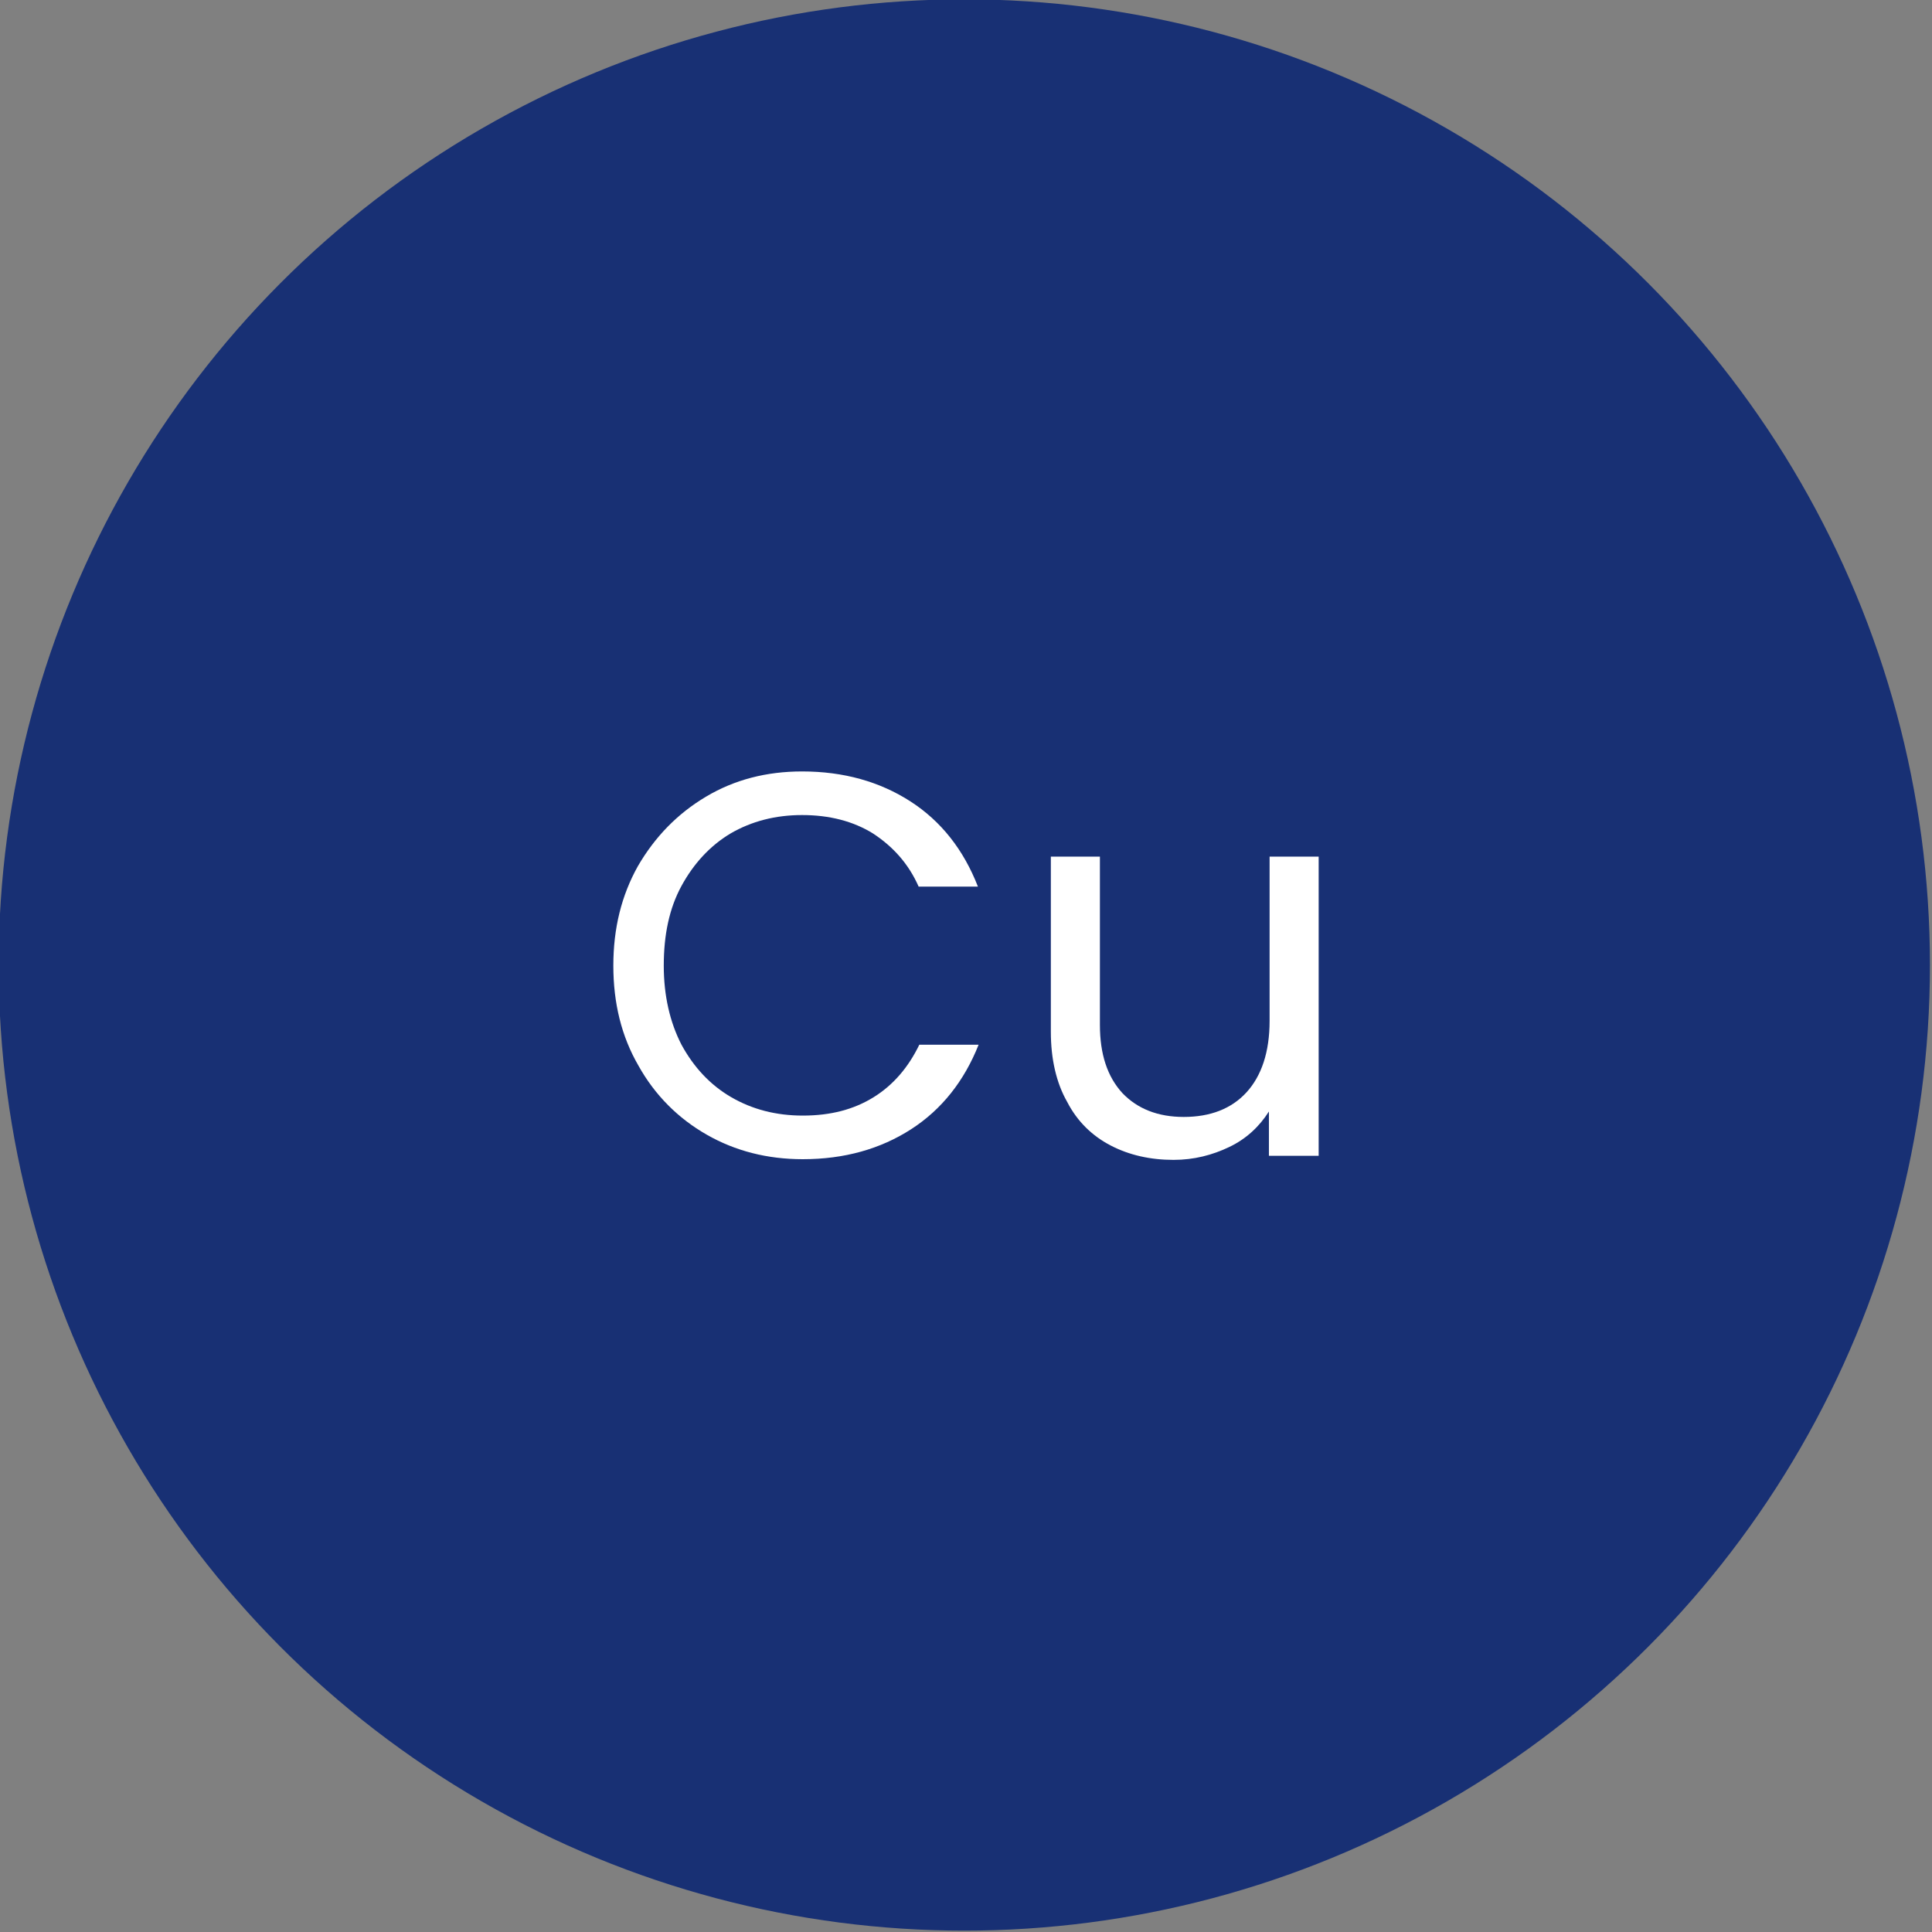 <?xml version="1.0" encoding="utf-8"?>
<!-- Generator: Adobe Illustrator 27.0.1, SVG Export Plug-In . SVG Version: 6.00 Build 0)  -->
<svg version="1.1" id="_x31_" xmlns="http://www.w3.org/2000/svg" xmlns:xlink="http://www.w3.org/1999/xlink" x="0px" y="0px"
	 viewBox="0 0 28.35 28.35" style="enable-background:new 0 0 28.35 28.35;" xml:space="preserve">
<rect x="0" y="0" width="28.35" height="28.35" fill="#808080" stroke="none"/>
<style type="text/css">
	.st0{fill:#FFFFFF;}
	.st1{fill:#183074;}
	.st2{fill:#4C7153;}
	.st3{fill:#C1262A;}
	.st4{fill:#F1D263;}
	.st5{fill:#D7DEE0;}
	.st6{fill:none;stroke:#183074;stroke-width:0.5;stroke-miterlimit:10;}
	.st7{fill:#1D1D1B;}
	.st8{fill:#090400;}
	.st9{fill:none;stroke:#183074;stroke-width:0.5;stroke-miterlimit:10;stroke-dasharray:6,4,8,4;}
	.st10{fill-rule:evenodd;clip-rule:evenodd;fill:none;stroke:#183074;stroke-miterlimit:10;}
	.st11{fill:none;stroke:#FFFFFF;stroke-width:0.5;stroke-miterlimit:10;}
	.st12{fill:none;stroke:#183074;stroke-width:0.603;stroke-miterlimit:10;}
	.st13{fill:none;stroke:#183074;stroke-width:0.472;stroke-miterlimit:10;}
	.st14{fill:#183074;stroke:#183074;stroke-width:0.5;stroke-miterlimit:10;}
</style>
<circle class="st1" cx="14.15" cy="14.16" r="14.17"/>
<g>
	<g>
		<path class="st0" d="M9.36,12.71c0.25-0.43,0.58-0.77,1-1.02c0.42-0.25,0.89-0.37,1.41-0.37c0.61,0,1.14,0.15,1.59,0.44
			s0.78,0.71,0.99,1.25h-0.87c-0.15-0.34-0.38-0.59-0.67-0.78c-0.29-0.18-0.64-0.27-1.04-0.27c-0.39,0-0.74,0.09-1.05,0.27
			C10.42,12.41,10.18,12.67,10,13c-0.18,0.33-0.26,0.72-0.26,1.17c0,0.44,0.09,0.83,0.26,1.16c0.18,0.33,0.42,0.59,0.73,0.77
			c0.31,0.18,0.66,0.27,1.05,0.27c0.41,0,0.75-0.09,1.04-0.27c0.29-0.18,0.51-0.44,0.67-0.77h0.87c-0.21,0.53-0.54,0.95-0.99,1.24
			c-0.45,0.29-0.98,0.44-1.59,0.44c-0.52,0-0.99-0.12-1.41-0.36c-0.42-0.24-0.76-0.58-1-1.01C9.12,15.21,9,14.72,9,14.17
			S9.12,13.14,9.36,12.71z"/>
		<path class="st0" d="M19.35,12.58v4.38h-0.73v-0.65c-0.14,0.22-0.33,0.4-0.58,0.52s-0.52,0.19-0.82,0.19
			c-0.34,0-0.65-0.07-0.92-0.21c-0.27-0.14-0.49-0.35-0.64-0.64c-0.16-0.28-0.24-0.63-0.24-1.03v-2.57h0.72v2.47
			c0,0.43,0.11,0.76,0.33,1c0.22,0.23,0.52,0.35,0.9,0.35c0.39,0,0.7-0.12,0.92-0.36c0.22-0.24,0.34-0.59,0.34-1.05v-2.41H19.35z"/>
	</g>
</g>
</svg>
